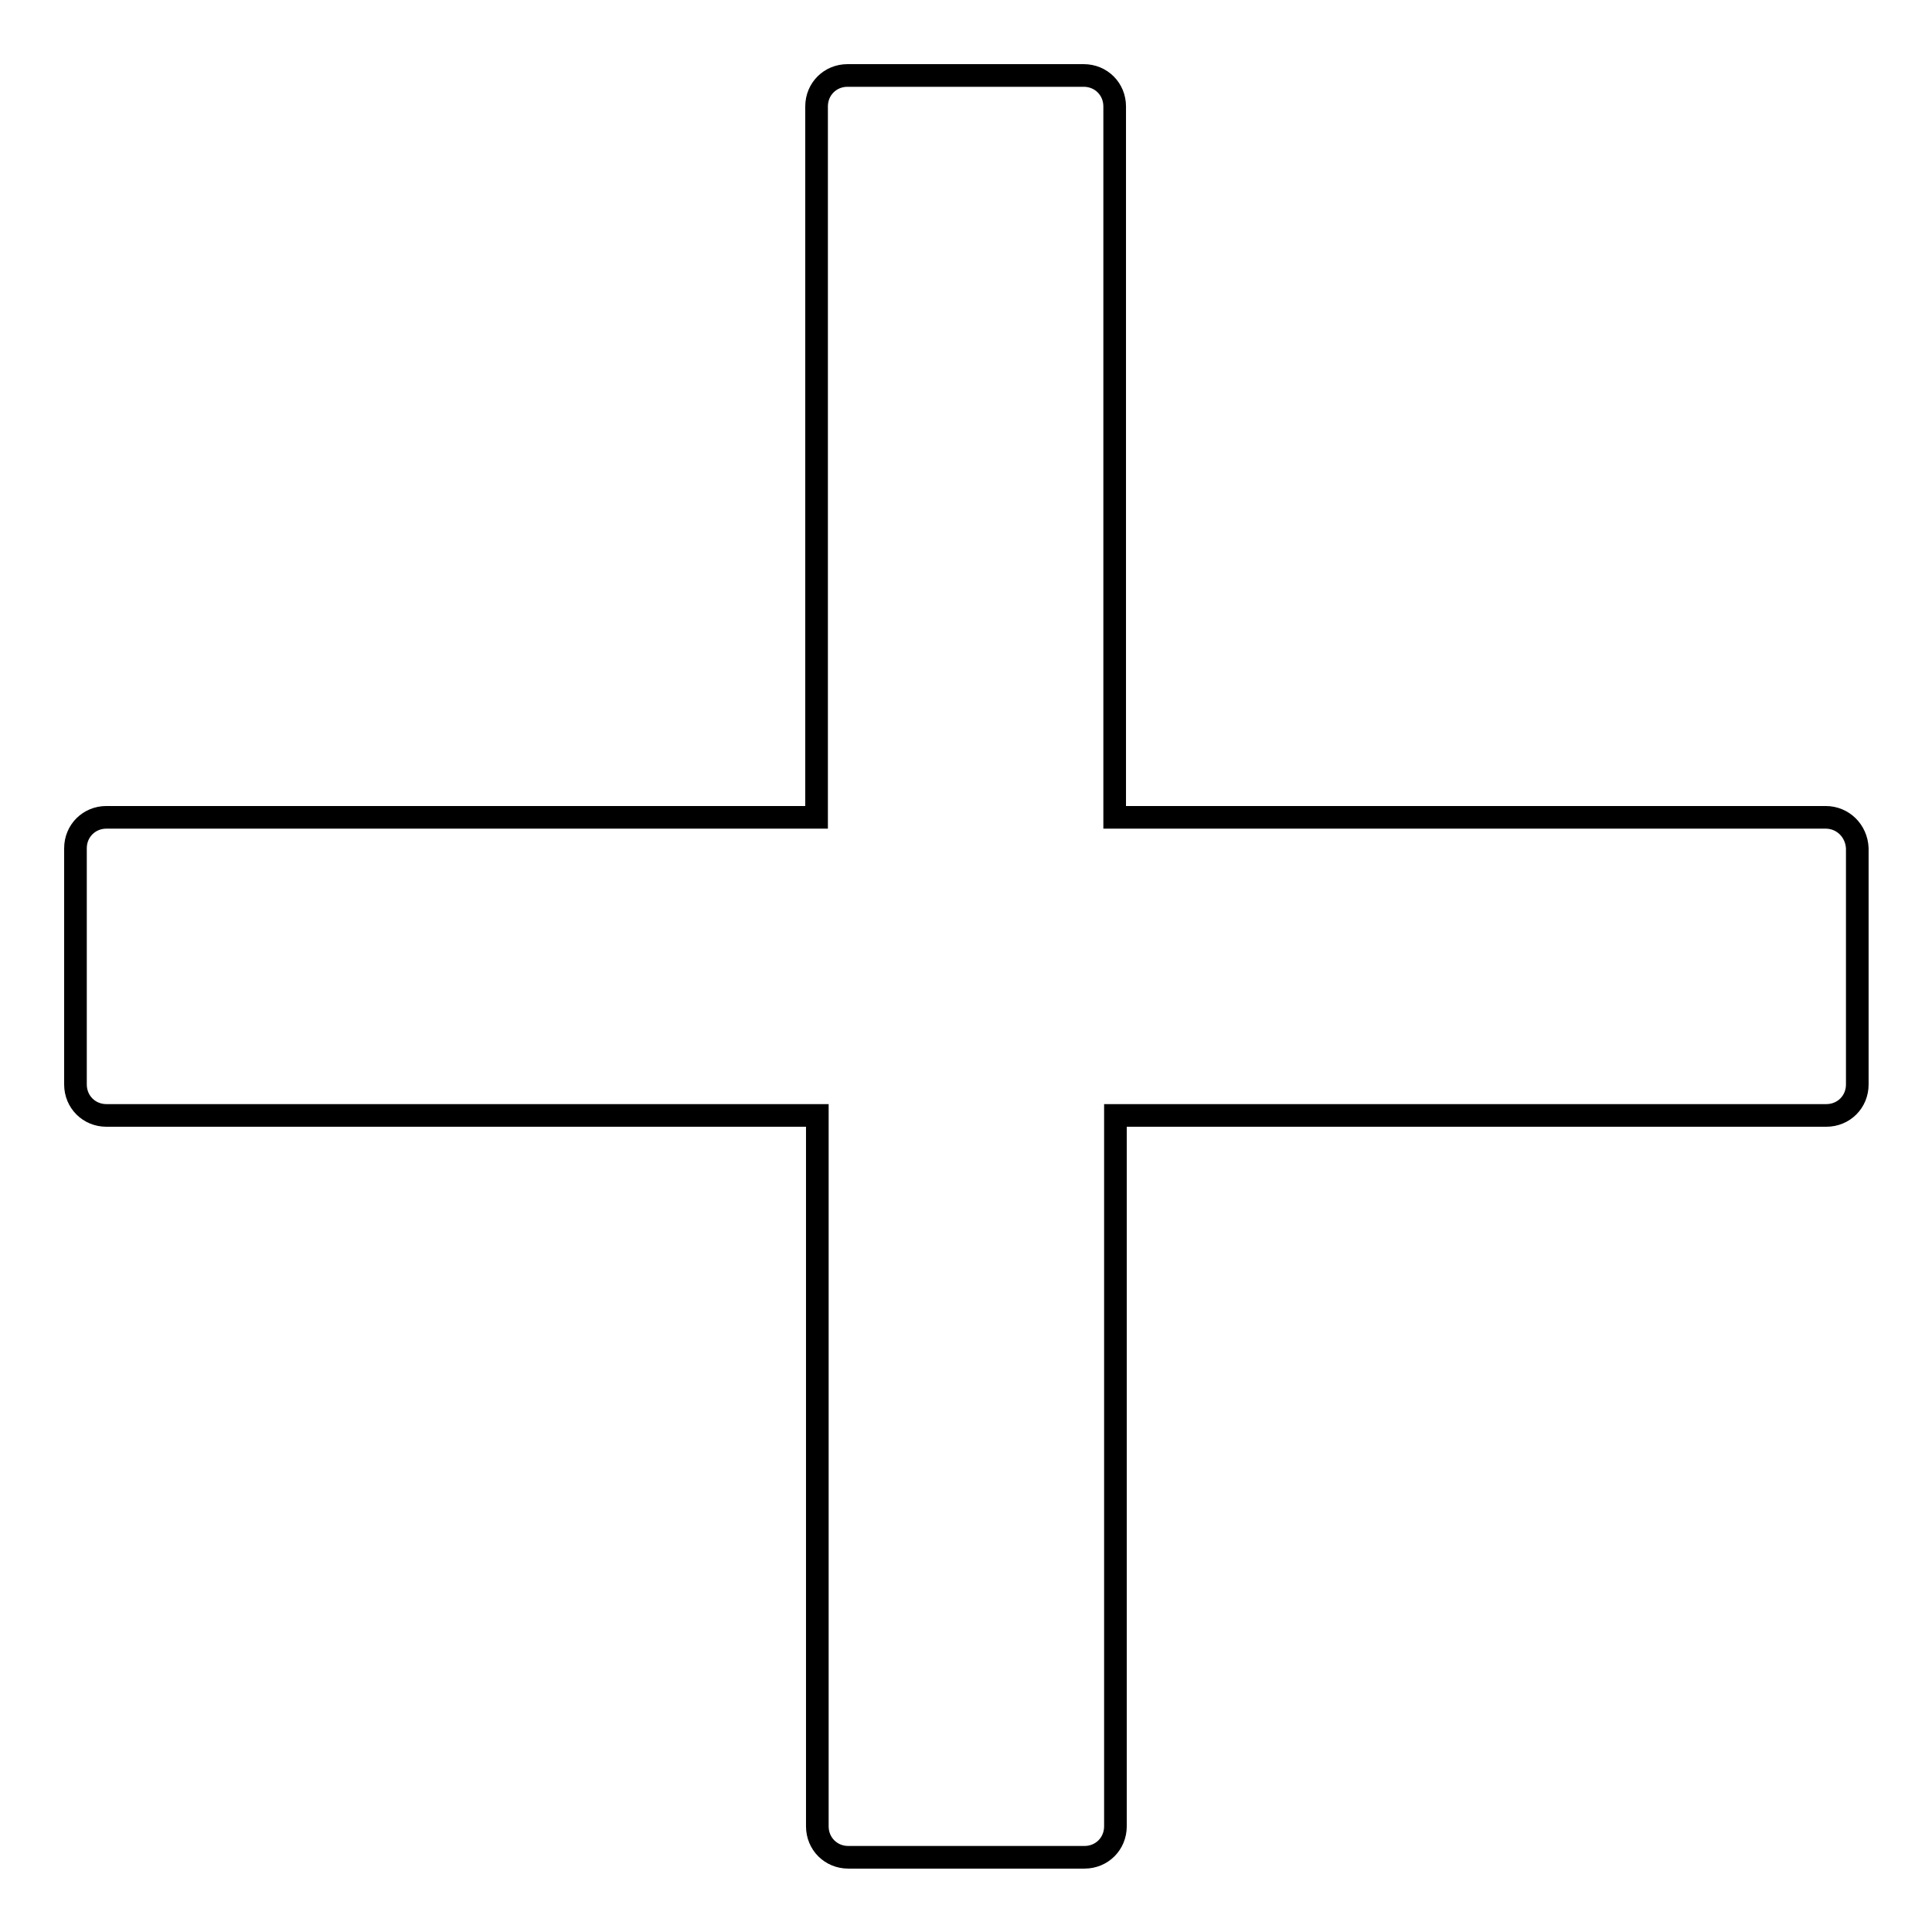 <?xml version="1.0" encoding="utf-8"?>
<!-- Svg Vector Icons : http://www.onlinewebfonts.com/icon -->
<!DOCTYPE svg PUBLIC "-//W3C//DTD SVG 1.1//EN" "http://www.w3.org/Graphics/SVG/1.1/DTD/svg11.dtd">
<svg version="1.1" xmlns="http://www.w3.org/2000/svg" xmlns:xlink="http://www.w3.org/1999/xlink" x="0px" y="0px" viewBox="0 0 256 256" enable-background="new 0 0 256 256" xml:space="preserve">
<g> <path stroke-width="3" fill-opacity="0" stroke="#000000"  d="M241.9,108.3h-94.2V14.1c0-2.3-1.8-4.1-4.1-4.1h-31.3c-2.3,0-4.1,1.8-4.1,4.1v94.2H14.1 c-2.3,0-4.1,1.8-4.1,4.1v31.3c0,2.3,1.8,4.1,4.1,4.1h94.2v94.2c0,2.3,1.8,4.1,4.1,4.1h31.3c2.3,0,4.1-1.8,4.1-4.1v-94.2h94.2 c2.3,0,4.1-1.8,4.1-4.1v-31.3C246,110.1,244.2,108.3,241.9,108.3z"/></g>
</svg>